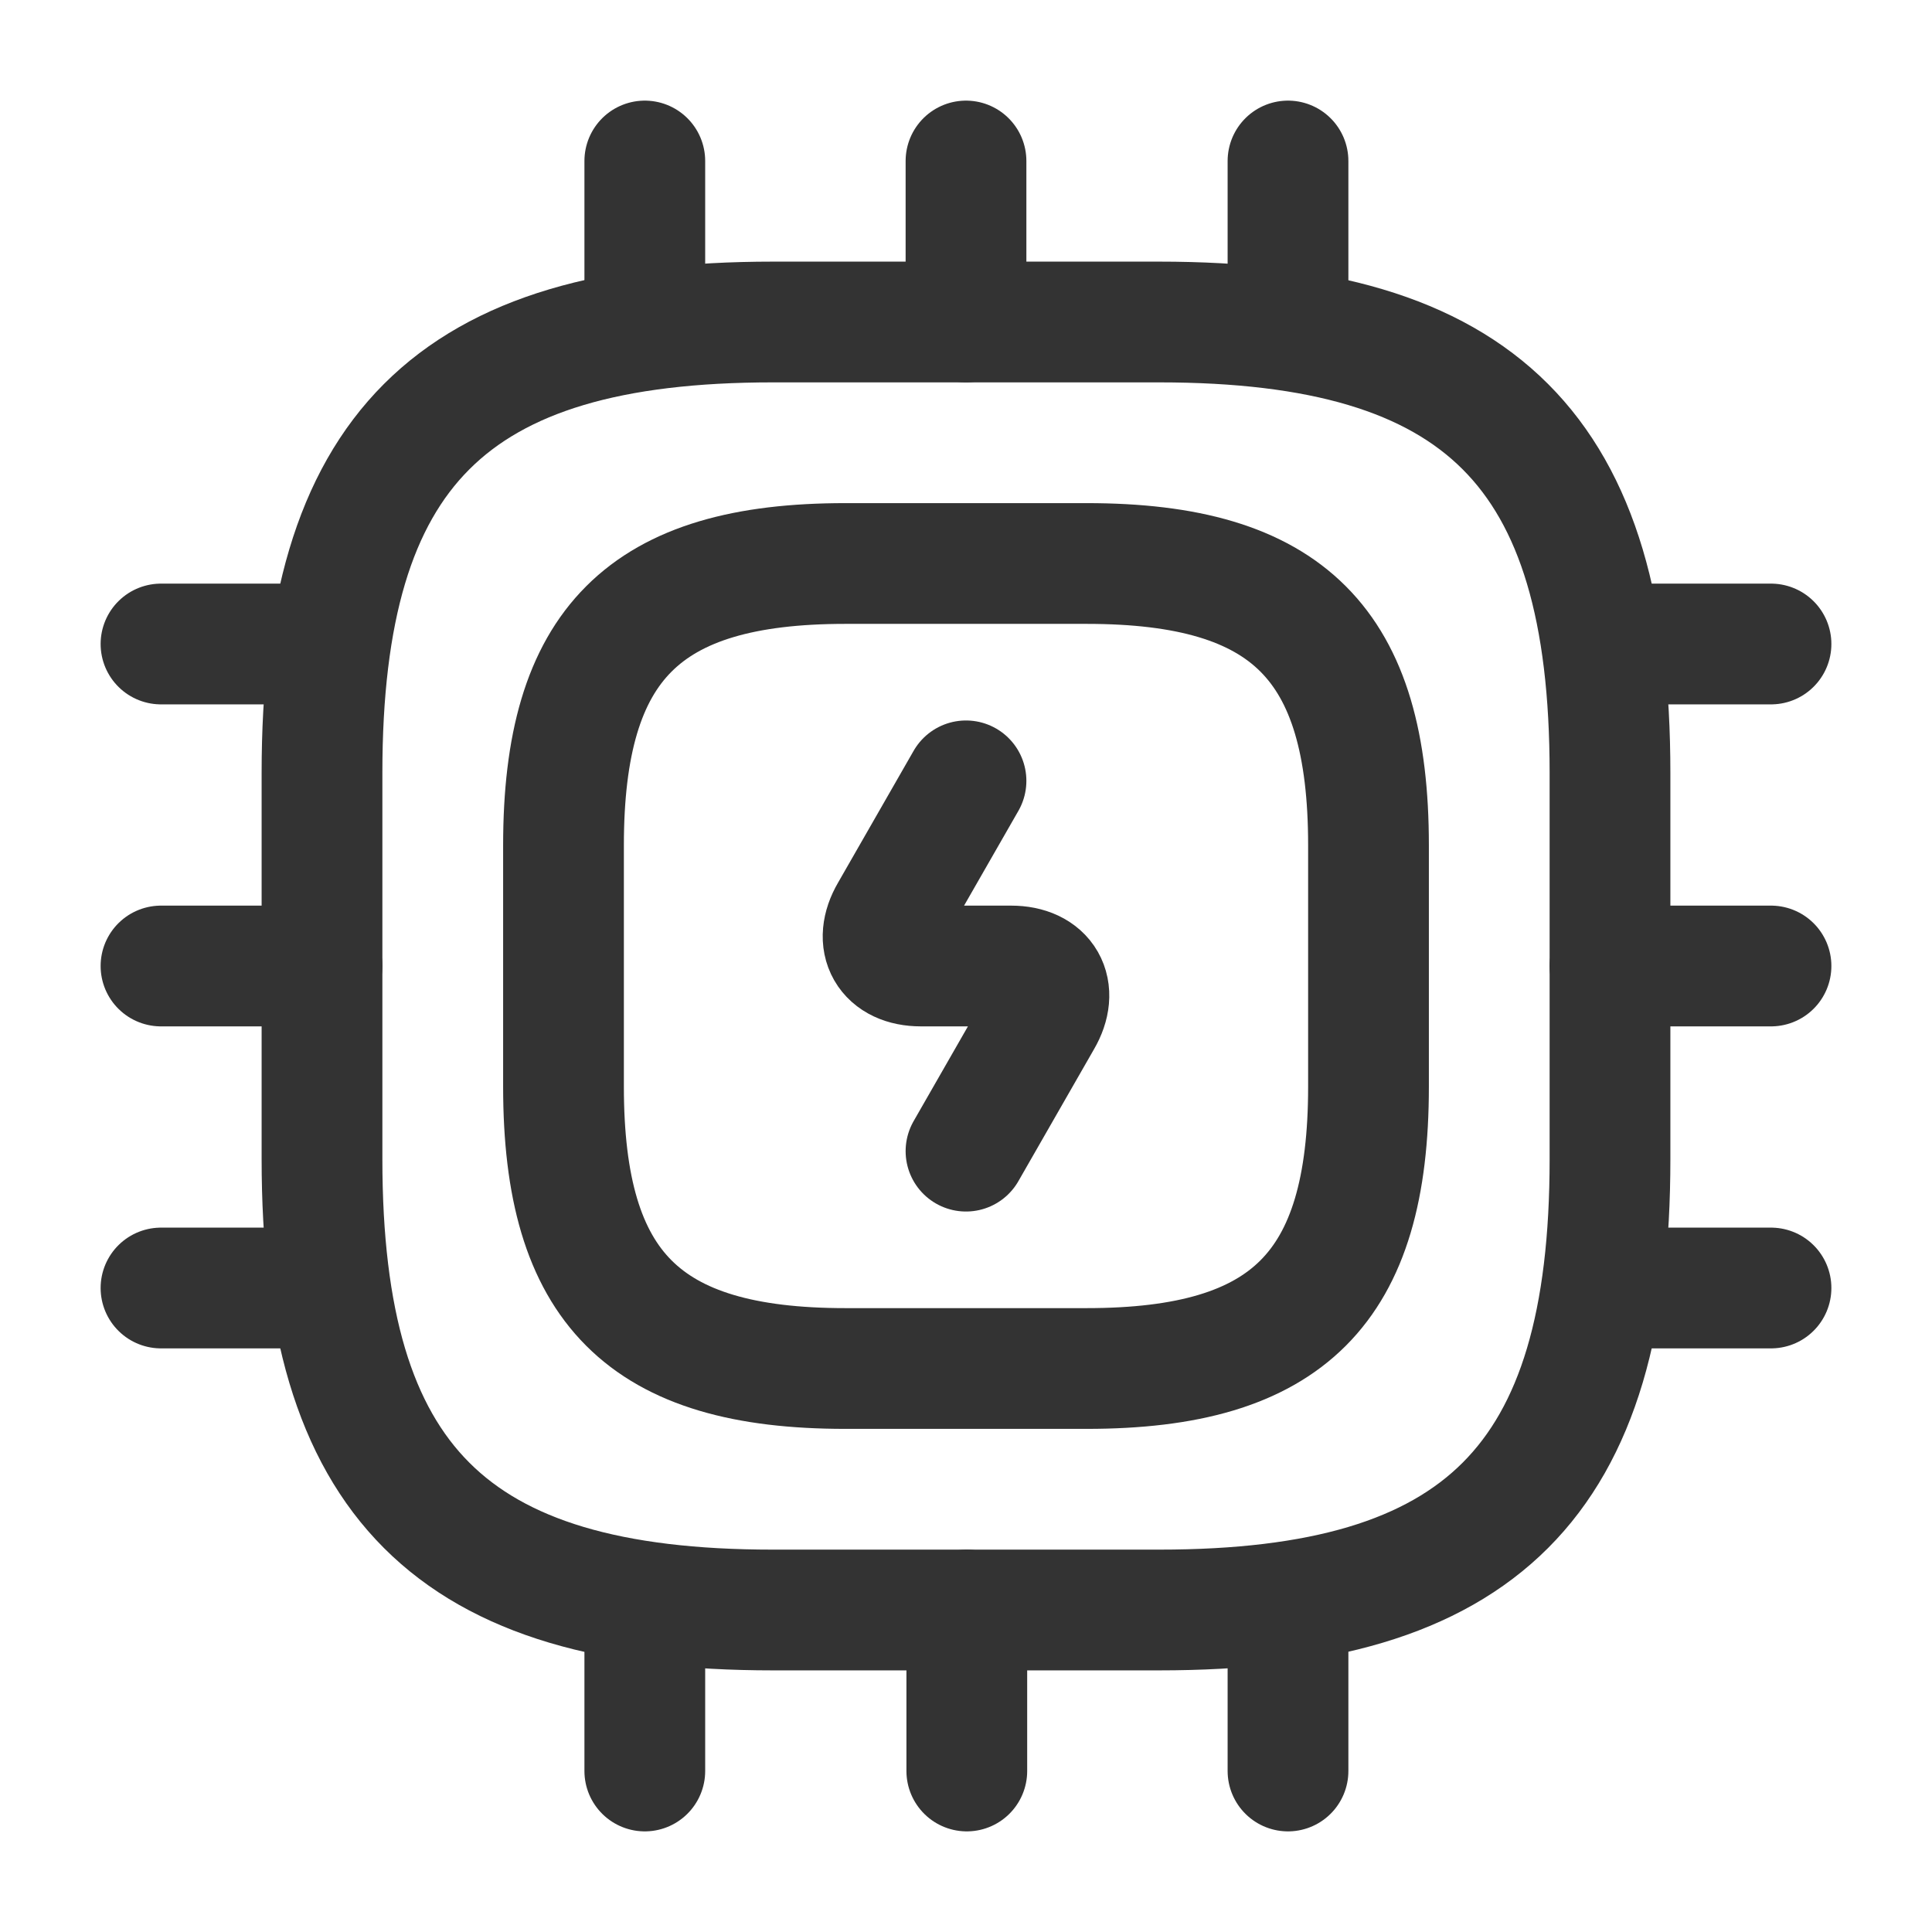 <svg xmlns="http://www.w3.org/2000/svg" width="24" height="24" viewBox="0 0 24 24">
  <g id="vuesax_linear_cpu-charge" data-name="vuesax/linear/cpu-charge" transform="translate(-172 -188)">
    <g id="cpu-charge">
      <path id="Vector" d="M5.6,16h4.8c4,0,5.6-1.6,5.6-5.6V5.6c0-4-1.6-5.6-5.6-5.6H5.6C1.6,0,0,1.6,0,5.6v4.8C0,14.4,1.6,16,5.6,16Z" transform="translate(176 192)" fill="none" stroke="#333" stroke-linecap="round" stroke-linejoin="round" stroke-width="1.5"/>
      <path id="Vector-2" data-name="Vector" d="M3.5,10h3C9,10,10,9,10,6.5v-3C10,1,9,0,6.5,0h-3C1,0,0,1,0,3.5v3C0,9,1,10,3.5,10Z" transform="translate(179 195)" fill="none" stroke="#333" stroke-linecap="round" stroke-linejoin="round" stroke-width="1.5"/>
      <path id="Vector-3" data-name="Vector" d="M0,2V0" transform="translate(180.01 190)" fill="none" stroke="#333" stroke-linecap="round" stroke-linejoin="round" stroke-width="1.5"/>
      <path id="Vector-4" data-name="Vector" d="M0,2V0" transform="translate(184 190)" fill="none" stroke="#333" stroke-linecap="round" stroke-linejoin="round" stroke-width="1.5"/>
      <path id="Vector-5" data-name="Vector" d="M0,2V0" transform="translate(188 190)" fill="none" stroke="#333" stroke-linecap="round" stroke-linejoin="round" stroke-width="1.5"/>
      <path id="Vector-6" data-name="Vector" d="M0,0H2" transform="translate(192 196)" fill="none" stroke="#333" stroke-linecap="round" stroke-linejoin="round" stroke-width="1.5"/>
      <path id="Vector-7" data-name="Vector" d="M0,0H2" transform="translate(192 200)" fill="none" stroke="#333" stroke-linecap="round" stroke-linejoin="round" stroke-width="1.5"/>
      <path id="Vector-8" data-name="Vector" d="M0,0H2" transform="translate(192 204)" fill="none" stroke="#333" stroke-linecap="round" stroke-linejoin="round" stroke-width="1.5"/>
      <path id="Vector-9" data-name="Vector" d="M0,0V2" transform="translate(188 208)" fill="none" stroke="#333" stroke-linecap="round" stroke-linejoin="round" stroke-width="1.5"/>
      <path id="Vector-10" data-name="Vector" d="M0,0V2" transform="translate(184.01 208)" fill="none" stroke="#333" stroke-linecap="round" stroke-linejoin="round" stroke-width="1.5"/>
      <path id="Vector-11" data-name="Vector" d="M0,0V2" transform="translate(180.01 208)" fill="none" stroke="#333" stroke-linecap="round" stroke-linejoin="round" stroke-width="1.5"/>
      <path id="Vector-12" data-name="Vector" d="M0,0H2" transform="translate(174 196)" fill="none" stroke="#333" stroke-linecap="round" stroke-linejoin="round" stroke-width="1.5"/>
      <path id="Vector-13" data-name="Vector" d="M0,0H2" transform="translate(174 200)" fill="none" stroke="#333" stroke-linecap="round" stroke-linejoin="round" stroke-width="1.5"/>
      <path id="Vector-14" data-name="Vector" d="M0,0H2" transform="translate(174 204)" fill="none" stroke="#333" stroke-linecap="round" stroke-linejoin="round" stroke-width="1.5"/>
      <path id="Vector-15" data-name="Vector" d="M1.03,0,.09,1.64c-.21.36-.04.66.38.66H1.59c.42,0,.59.3.38.66L1.03,4.6" transform="translate(182.97 197.7)" fill="none" stroke="#333" stroke-linecap="round" stroke-linejoin="round" stroke-width="1.5"/>
      <path id="Vector-16" data-name="Vector" d="M0,0H24V24H0Z" transform="translate(172 188)" fill="none" opacity="0"/>
    </g>
  </g>
</svg>
